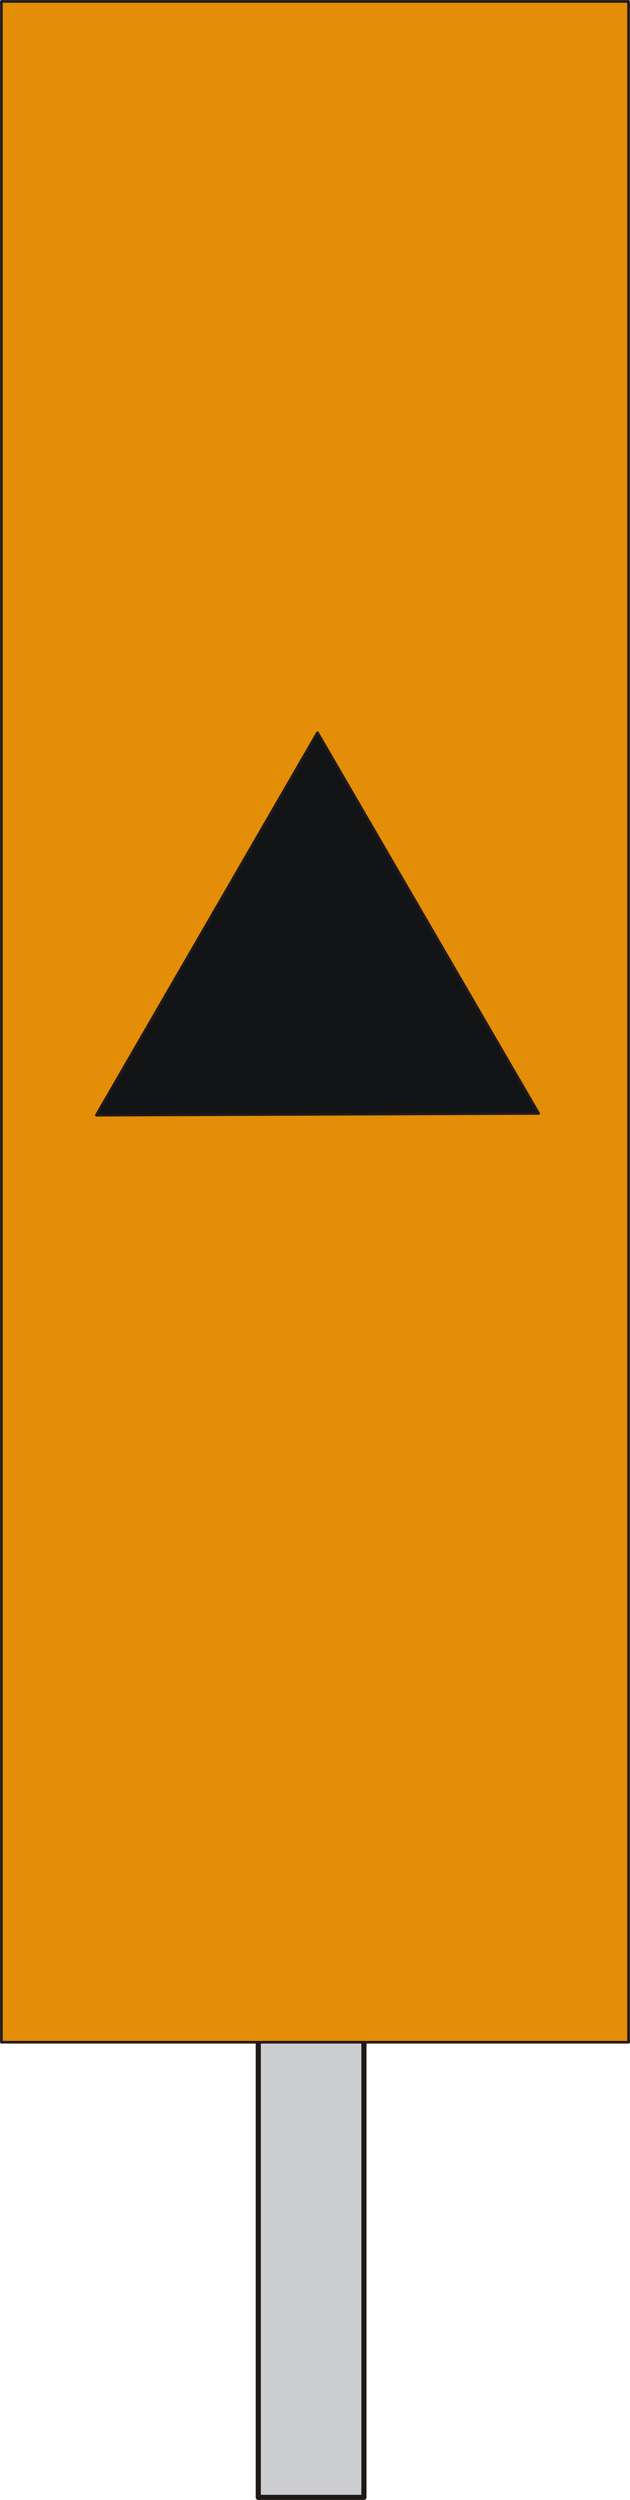 <?xml version="1.0" encoding="UTF-8" standalone="no"?>
<!DOCTYPE svg PUBLIC "-//W3C//DTD SVG 1.0//EN" "http://www.w3.org/TR/2001/REC-SVG-20010904/DTD/svg10.dtd">
<svg xmlns="http://www.w3.org/2000/svg" xmlns:xlink="http://www.w3.org/1999/xlink" fill-rule="evenodd" height="2.774in" preserveAspectRatio="none" stroke-linecap="round" viewBox="0 0 4042 16000" width="0.7in">
<style type="text/css">
.brush0 { fill: rgb(255,255,255); }
.pen0 { stroke: rgb(0,0,0); stroke-width: 1; stroke-linejoin: round; }
.brush1 { fill: rgb(204,205,208); }
.pen1 { stroke: none; }
.brush2 { fill: none; }
.pen2 { stroke: rgb(31,26,23); stroke-width: 33; stroke-linejoin: round; }
.brush3 { fill: rgb(228,141,6); }
.pen3 { stroke: rgb(31,26,23); stroke-width: 17; stroke-linejoin: round; }
.brush4 { fill: rgb(18,20,21); }
</style>
<g>
<polygon class="pen1 brush1" points="1657,12259 2335,12259 2335,15983 1657,15983 1657,12259"/>
<polyline class="pen2" fill="none" points="1657,12259 2335,12259 2335,15983 1657,15983 1657,12259"/>
<polygon class="pen1 brush3" points="9,9 4033,9 4033,13070 9,13070 9,9"/>
<polyline class="pen3" fill="none" points="9,9 4033,9 4033,13070 9,13070 9,9"/>
<polygon class="pen1 brush4" points="618,7137 2037,4689 3456,7126 618,7137"/>
<polyline class="pen3" fill="none" points="618,7137 2037,4689 3456,7126 618,7137"/>
</g>
</svg>
